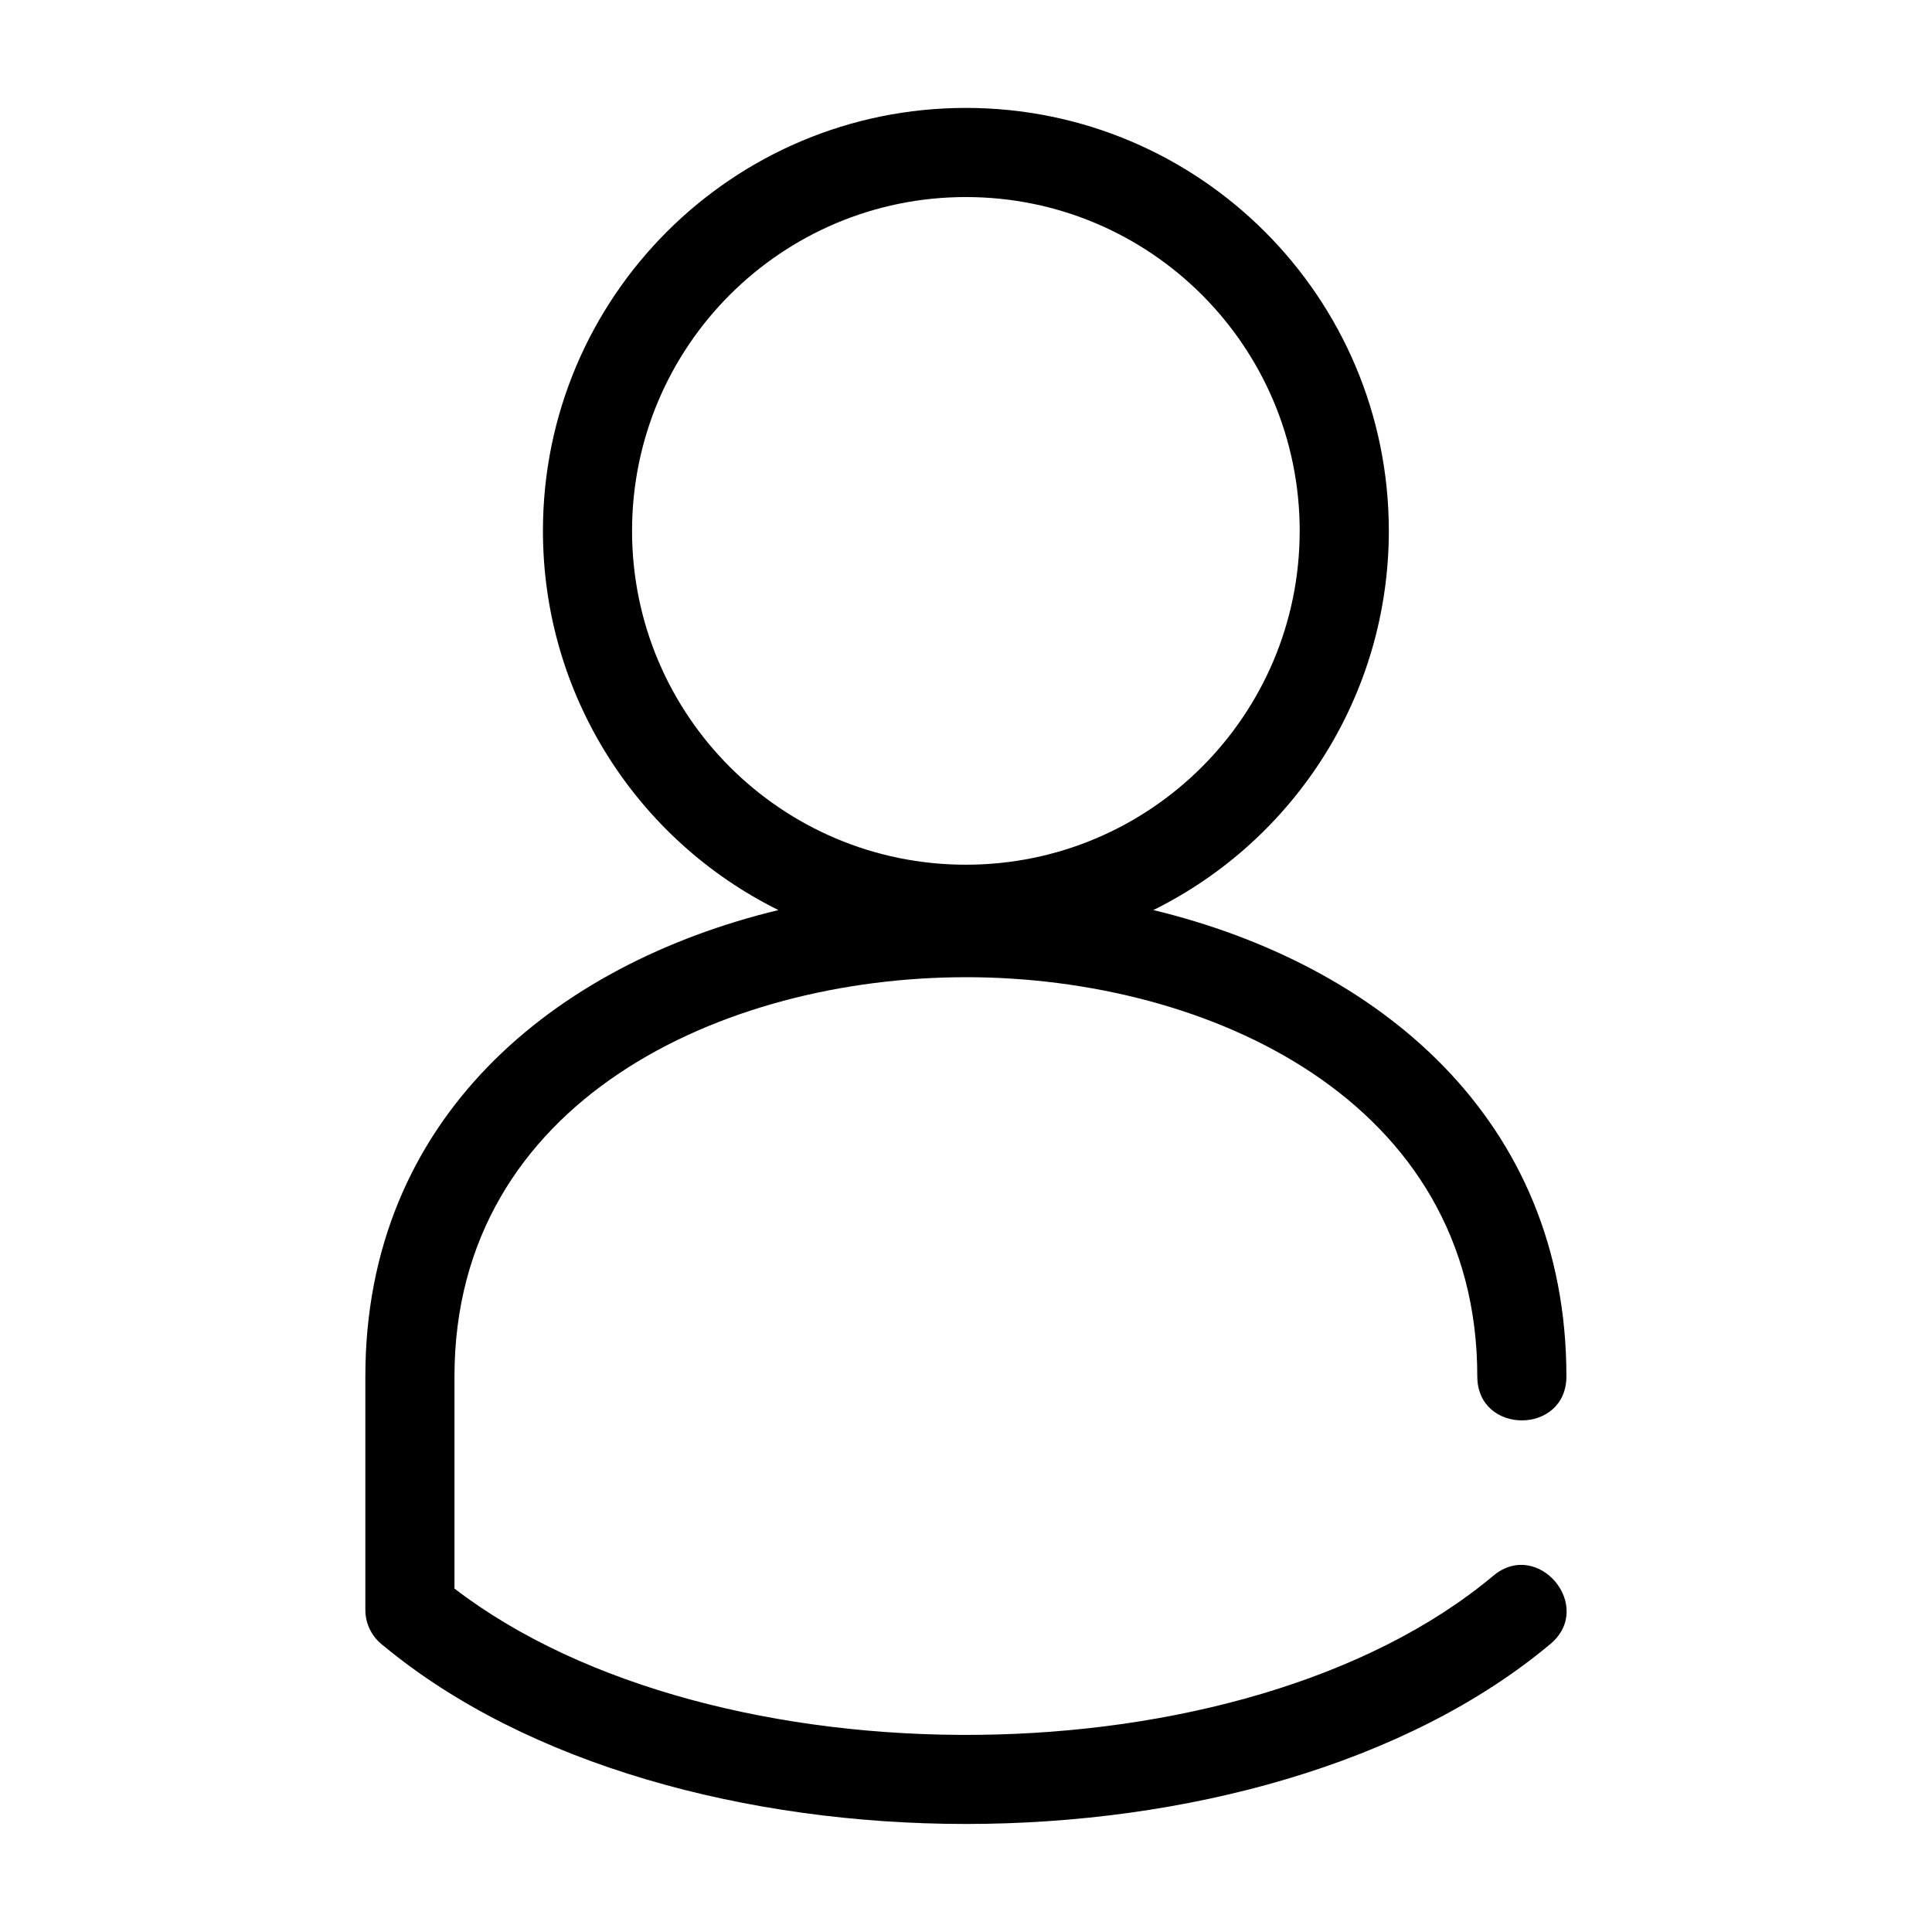 <?xml version="1.0" encoding="UTF-8"?>
<!-- Uploaded to: SVG Repo, www.svgrepo.com, Generator: SVG Repo Mixer Tools -->
<svg fill="#000000" width="800px" height="800px" version="1.1" viewBox="144 144 512 512" xmlns="http://www.w3.org/2000/svg">
 <path d="m399.97 402.97c-64.32 0-135.53 32.664-135.53 105.79v56.227c68.582 52.637 209.29 51.871 275.3-3.398 11.852-9.918 26.984 8.16 15.133 18.082-37.957 31.801-96.57 47.699-154.9 47.699-58.031 0-116.34-15.738-154.32-47.211-2.926-2.148-4.832-5.617-4.832-9.527v-61.875c0-68.348 49.984-109.22 109.46-123.58-37.535-18.59-62.398-57.047-62.398-100.49 0-61.902 50.18-112.09 112.09-112.09 61.898 0 112.08 50.18 112.08 112.09 0 43.445-24.863 81.902-62.398 100.49 59.477 14.359 109.46 55.234 109.46 123.58 0 15.547-23.617 15.547-23.617 0 0-73.133-71.211-105.79-135.52-105.79zm0-206.75c-48.859 0-88.469 39.605-88.469 88.469 0 48.859 39.605 88.469 88.469 88.469 48.855 0 88.461-39.605 88.461-88.469 0-48.859-39.602-88.469-88.461-88.469z"/>
</svg>